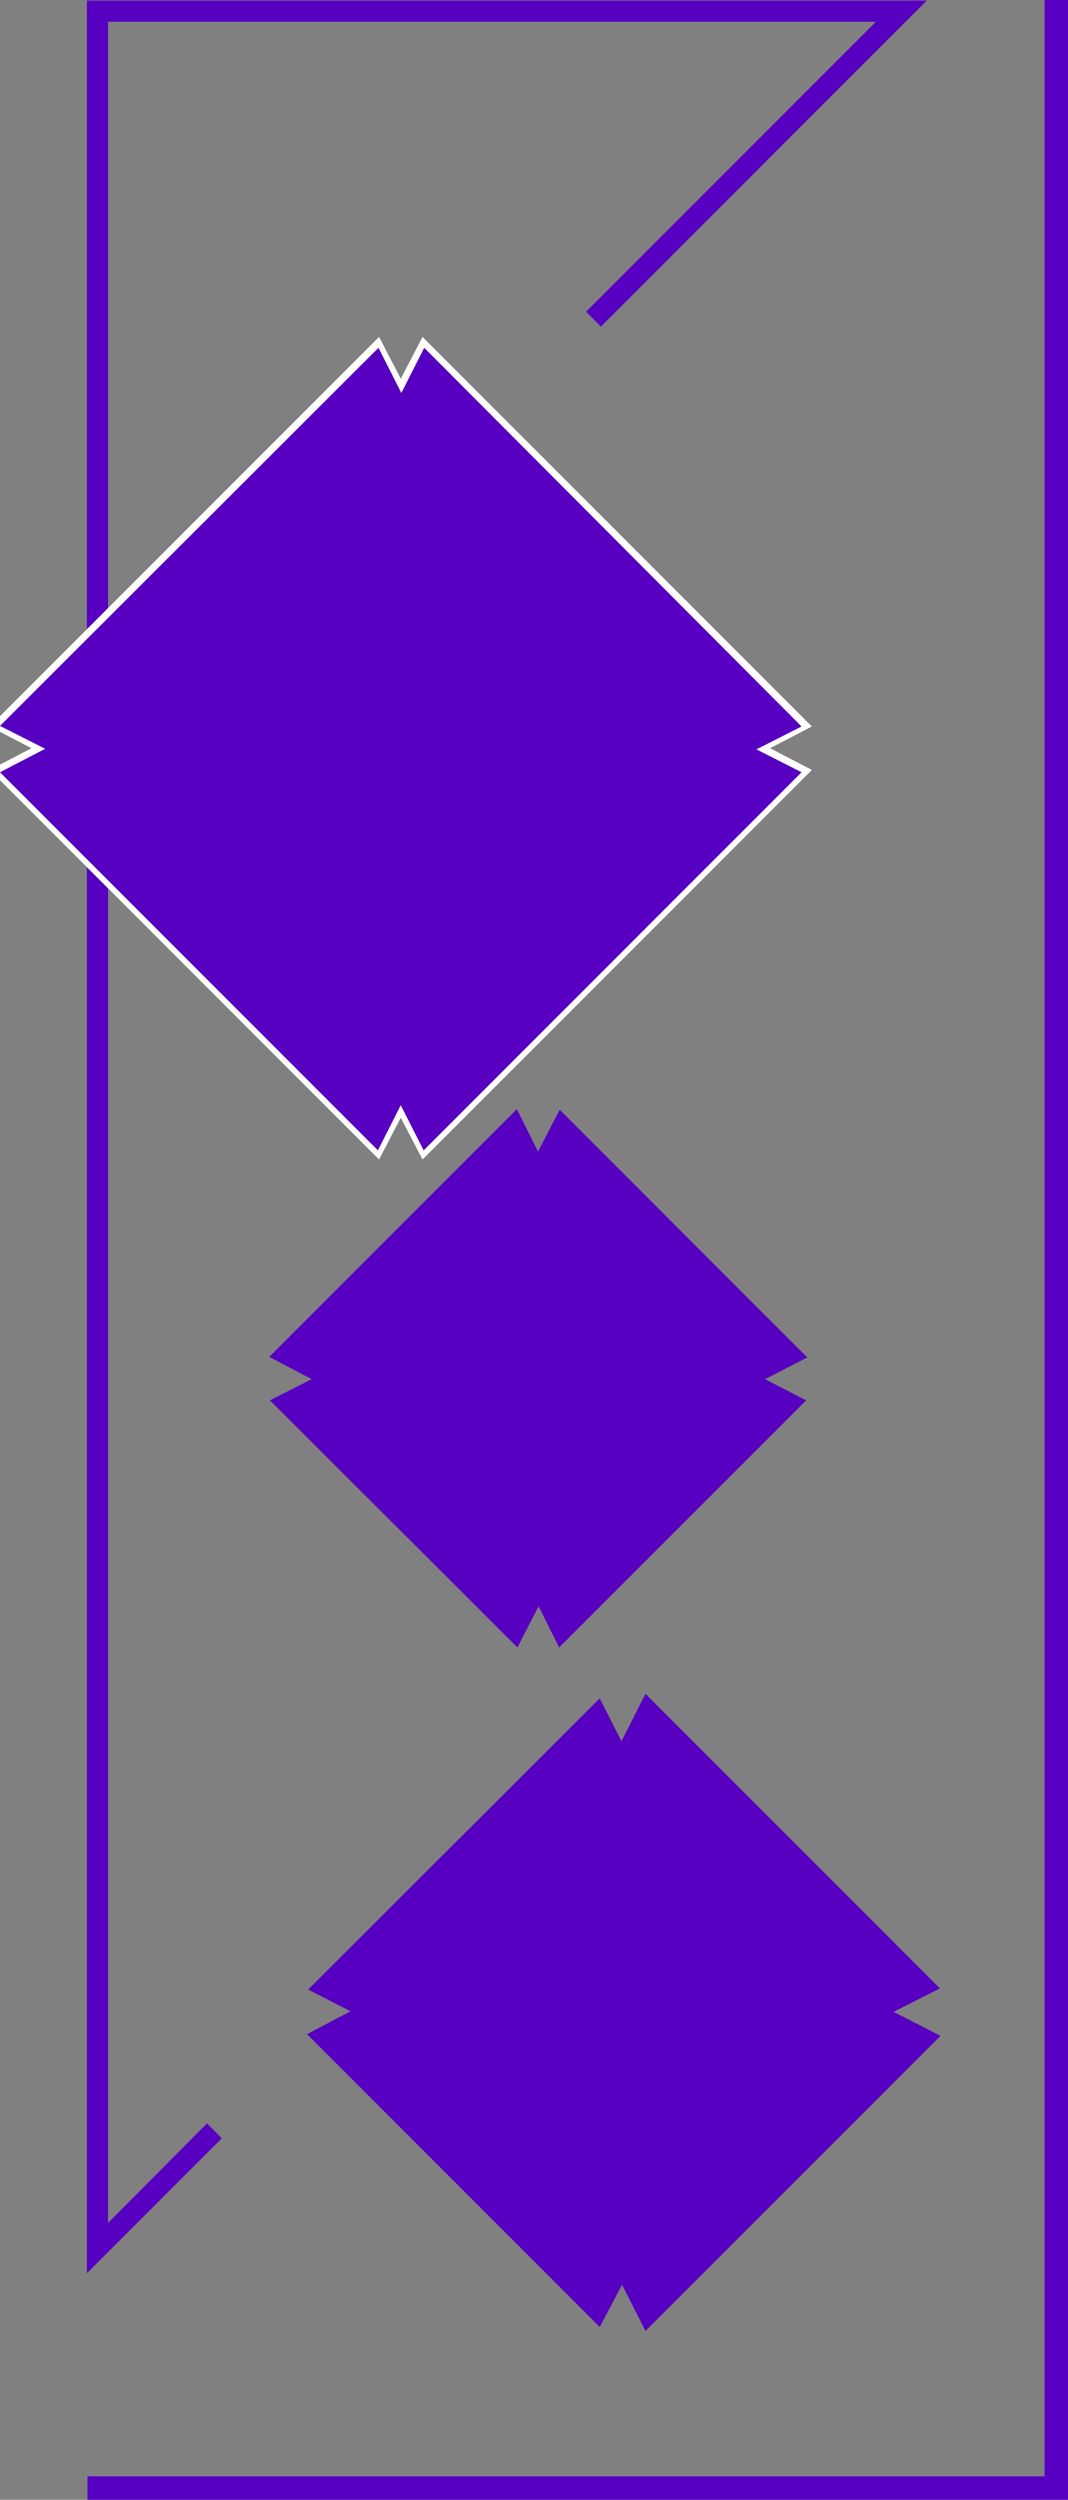 <?xml version="1.0" encoding="utf-8"?>
<!-- Generator: Adobe Illustrator 25.0.0, SVG Export Plug-In . SVG Version: 6.00 Build 0)  -->
<svg version="1.1" id="Livello_1" xmlns="http://www.w3.org/2000/svg" xmlns:xlink="http://www.w3.org/1999/xlink" x="0px" y="0px"
	 viewBox="0 0 186.8 437" style="enable-background:new 0 0 186.8 437;" xml:space="preserve">
<rect x="0" y="0" width="186.8" height="437" fill="#808080" stroke="none"/>
<style type="text/css">
	.st0{fill-rule:evenodd;clip-rule:evenodd;fill:#5700C1;}
	.st1{fill:#FFFFFF;}
</style>
<g>
	<g>
		<g>
			<polyline class="st0" points="15.2,0.1 162.1,0.1 105.1,57.1 102.5,54.5 153.2,3.8 18.9,3.8 18.9,388.6 36.2,371.2 38.8,373.8 
				15.2,397.4 15.2,0.1 			"/>
		</g>
		<g>
			<polyline class="st0" points="182.7,0 186.8,0 186.8,437 15.3,437 15.3,432.9 182.7,432.9 182.7,0 			"/>
		</g>
		<g>
			<polyline class="st0" points="-0.8,127 66.3,59.9 70.2,67.5 74,59.9 141.1,127 133.5,130.9 141.1,134.8 74,201.9 70.2,194.3 
				66.3,201.9 -0.8,134.8 6.8,130.9 -0.8,127 			"/>
			<path class="st1" d="M73.9,202.7l-3.8-7.3l-3.8,7.3l-68.1-68.1l7.3-3.8l-7.3-3.8l68.1-68.1l3.8,7.3l3.8-7.3l68.1,68.1l-7.3,3.8
				l7.3,3.8L73.9,202.7z M0,135l66.1,66.1l4-7.9l4,7.9l66.1-66.1l-7.9-4l7.9-4L74.2,60.8l-4,7.9l-4-7.9L0,126.9l7.9,4L0,135z"/>
		</g>
		<g>
			<polyline class="st0" points="47.1,237.2 90.4,193.9 94.1,201.3 97.9,194 141.2,237.3 133.8,241.1 141,244.8 97.8,288 
				94.2,280.8 90.5,288 47.2,244.8 54.5,241.1 47.1,237.2 			"/>
		</g>
		<g>
			<polyline class="st0" points="53.9,347.8 104.9,296.9 108.7,304.4 112.9,296.1 164.4,347.6 156.3,351.7 164.5,355.9 112.9,407.5 
				108.8,399.4 104.9,406.8 53.7,355.6 61.3,351.6 53.9,347.8 			"/>
		</g>
	</g>
</g>
</svg>
